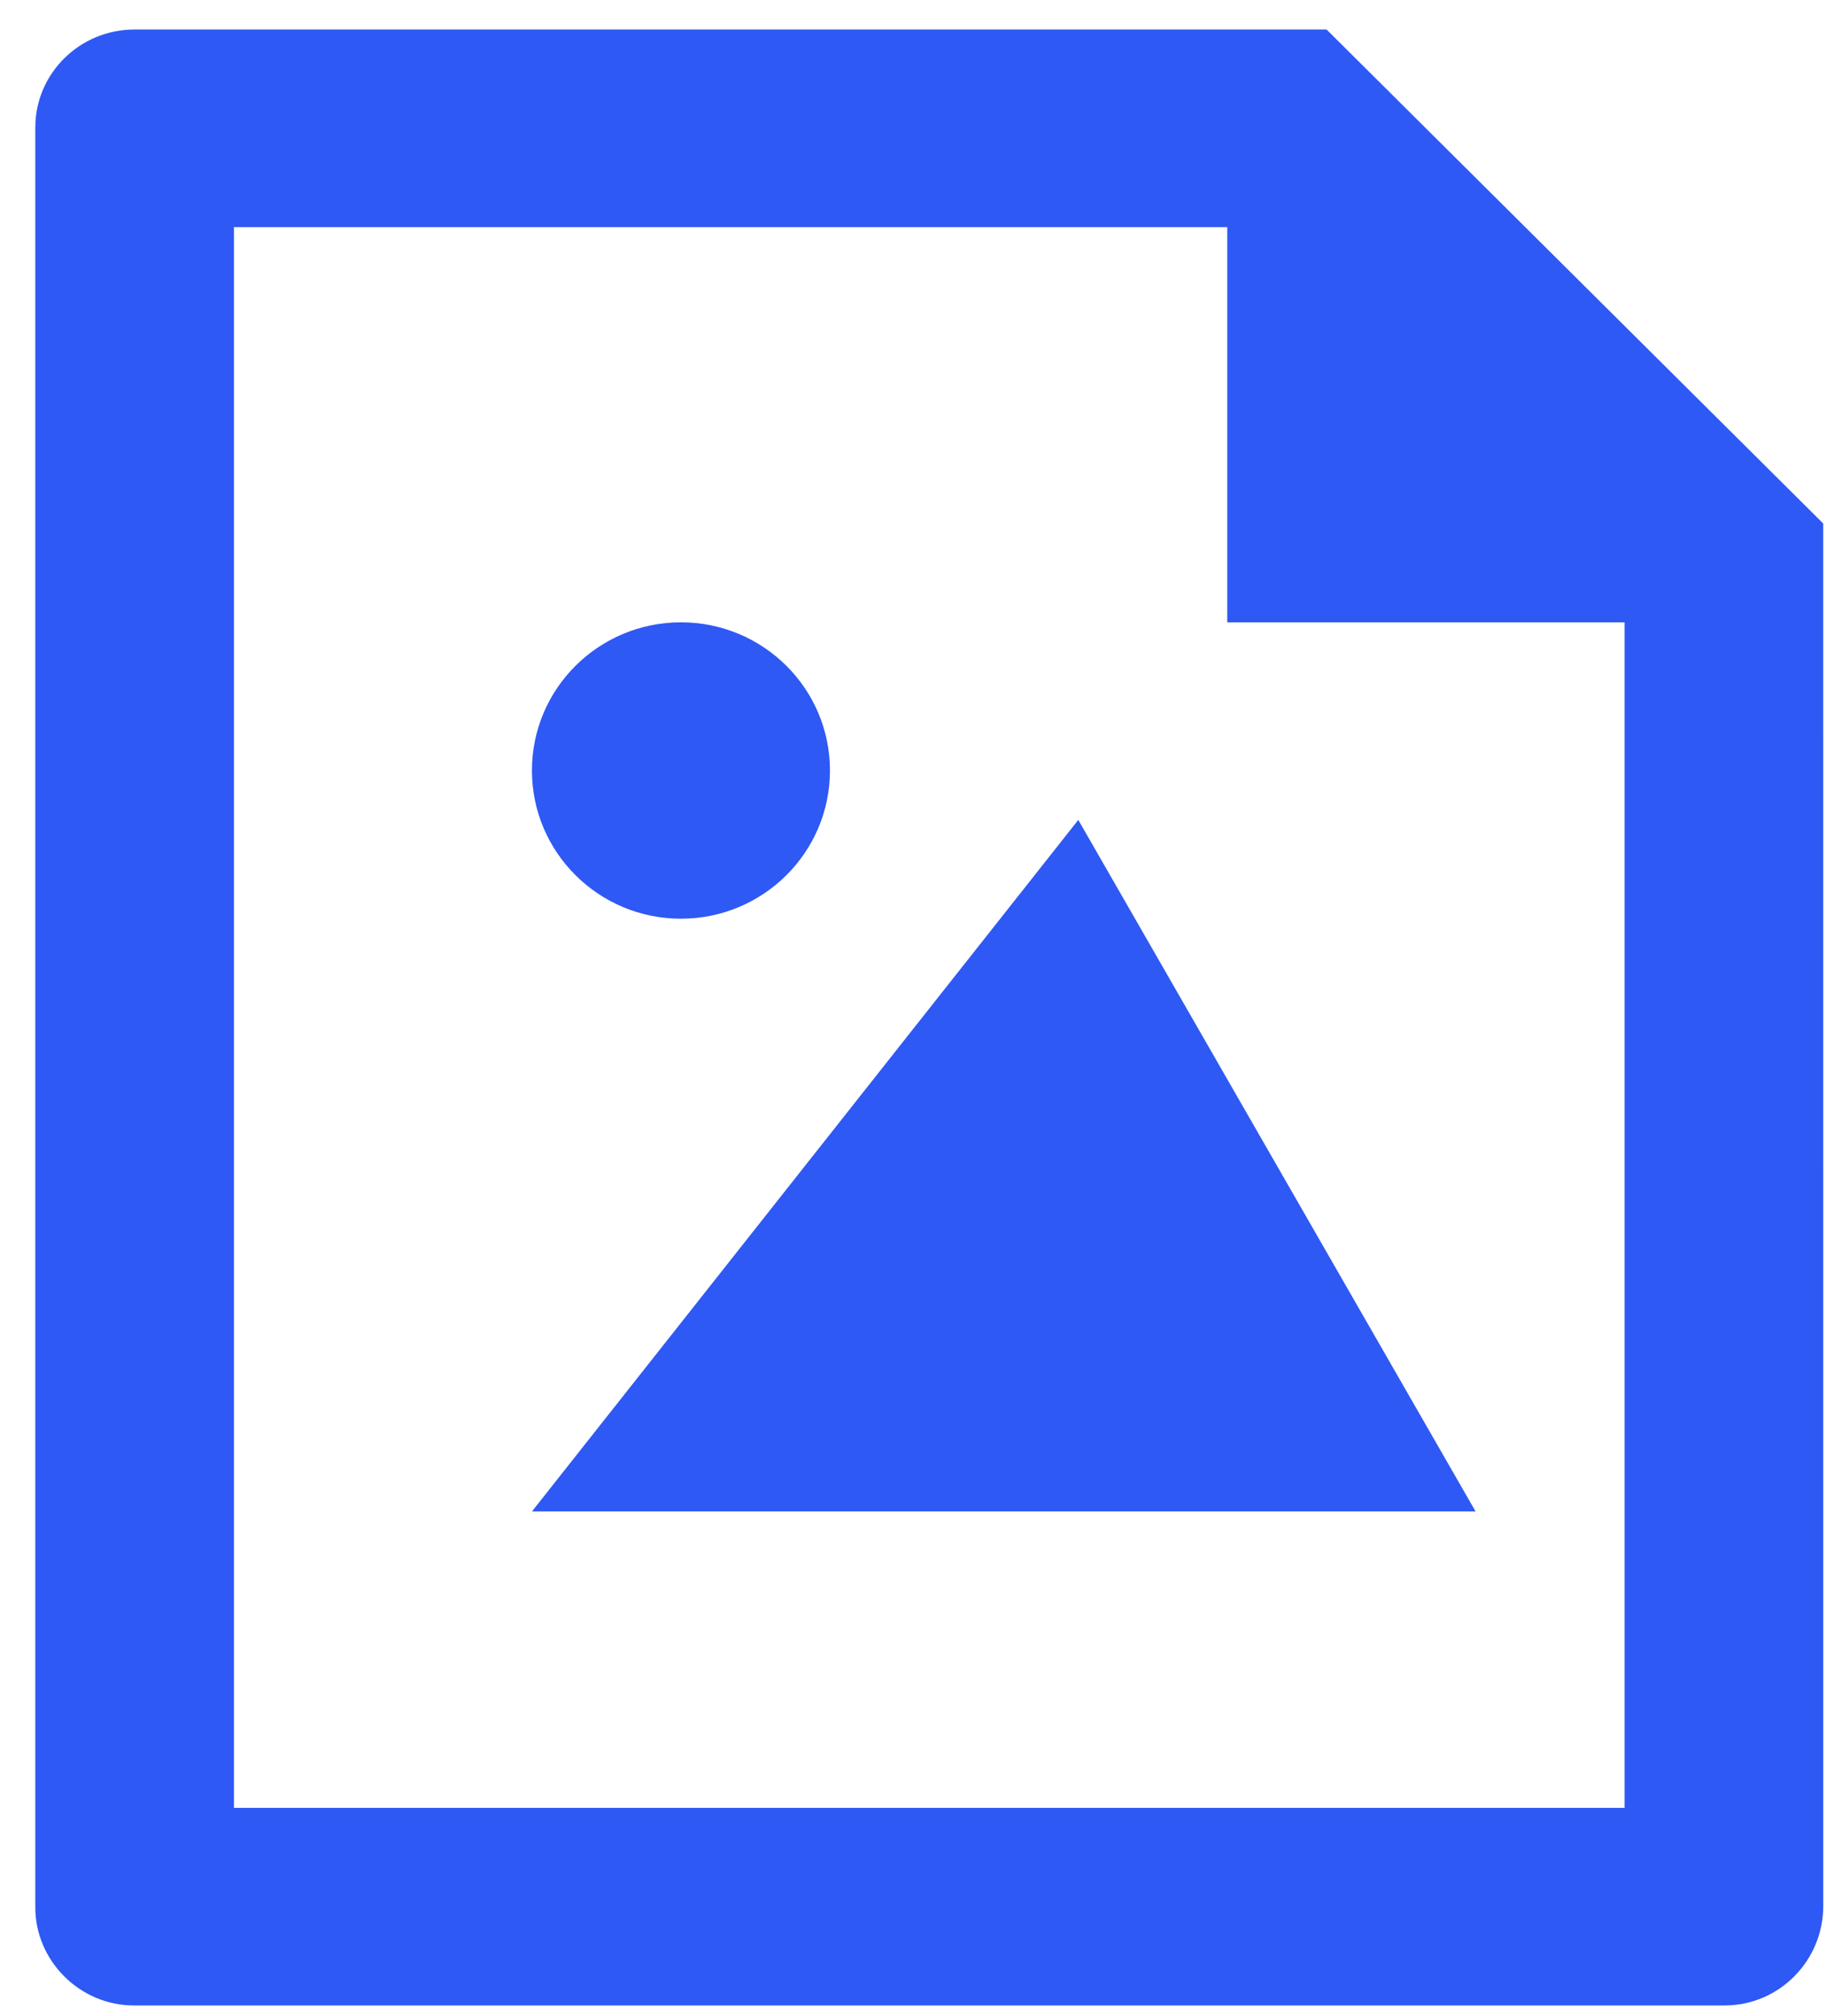 <svg width="48" height="53" viewBox="0 0 48 53" fill="none" xmlns="http://www.w3.org/2000/svg">
<path d="M32.261 16.358V5.97H6.15V47.521H42.706V16.358H32.261ZM0.928 3.352C0.928 1.93 2.096 0.776 3.535 0.776H34.872L47.927 13.761L47.928 50.098C47.928 51.543 46.766 52.715 45.334 52.715H3.522C2.089 52.715 0.928 51.532 0.928 50.139V3.352ZM21.817 20.253C21.817 22.404 20.063 24.149 17.9 24.149C15.737 24.149 13.983 22.404 13.983 20.253C13.983 18.102 15.737 16.358 17.9 16.358C20.063 16.358 21.817 18.102 21.817 20.253ZM38.789 39.73L28.345 21.552L13.983 39.73H38.789Z" fill="#2E59F4"/>
</svg>

